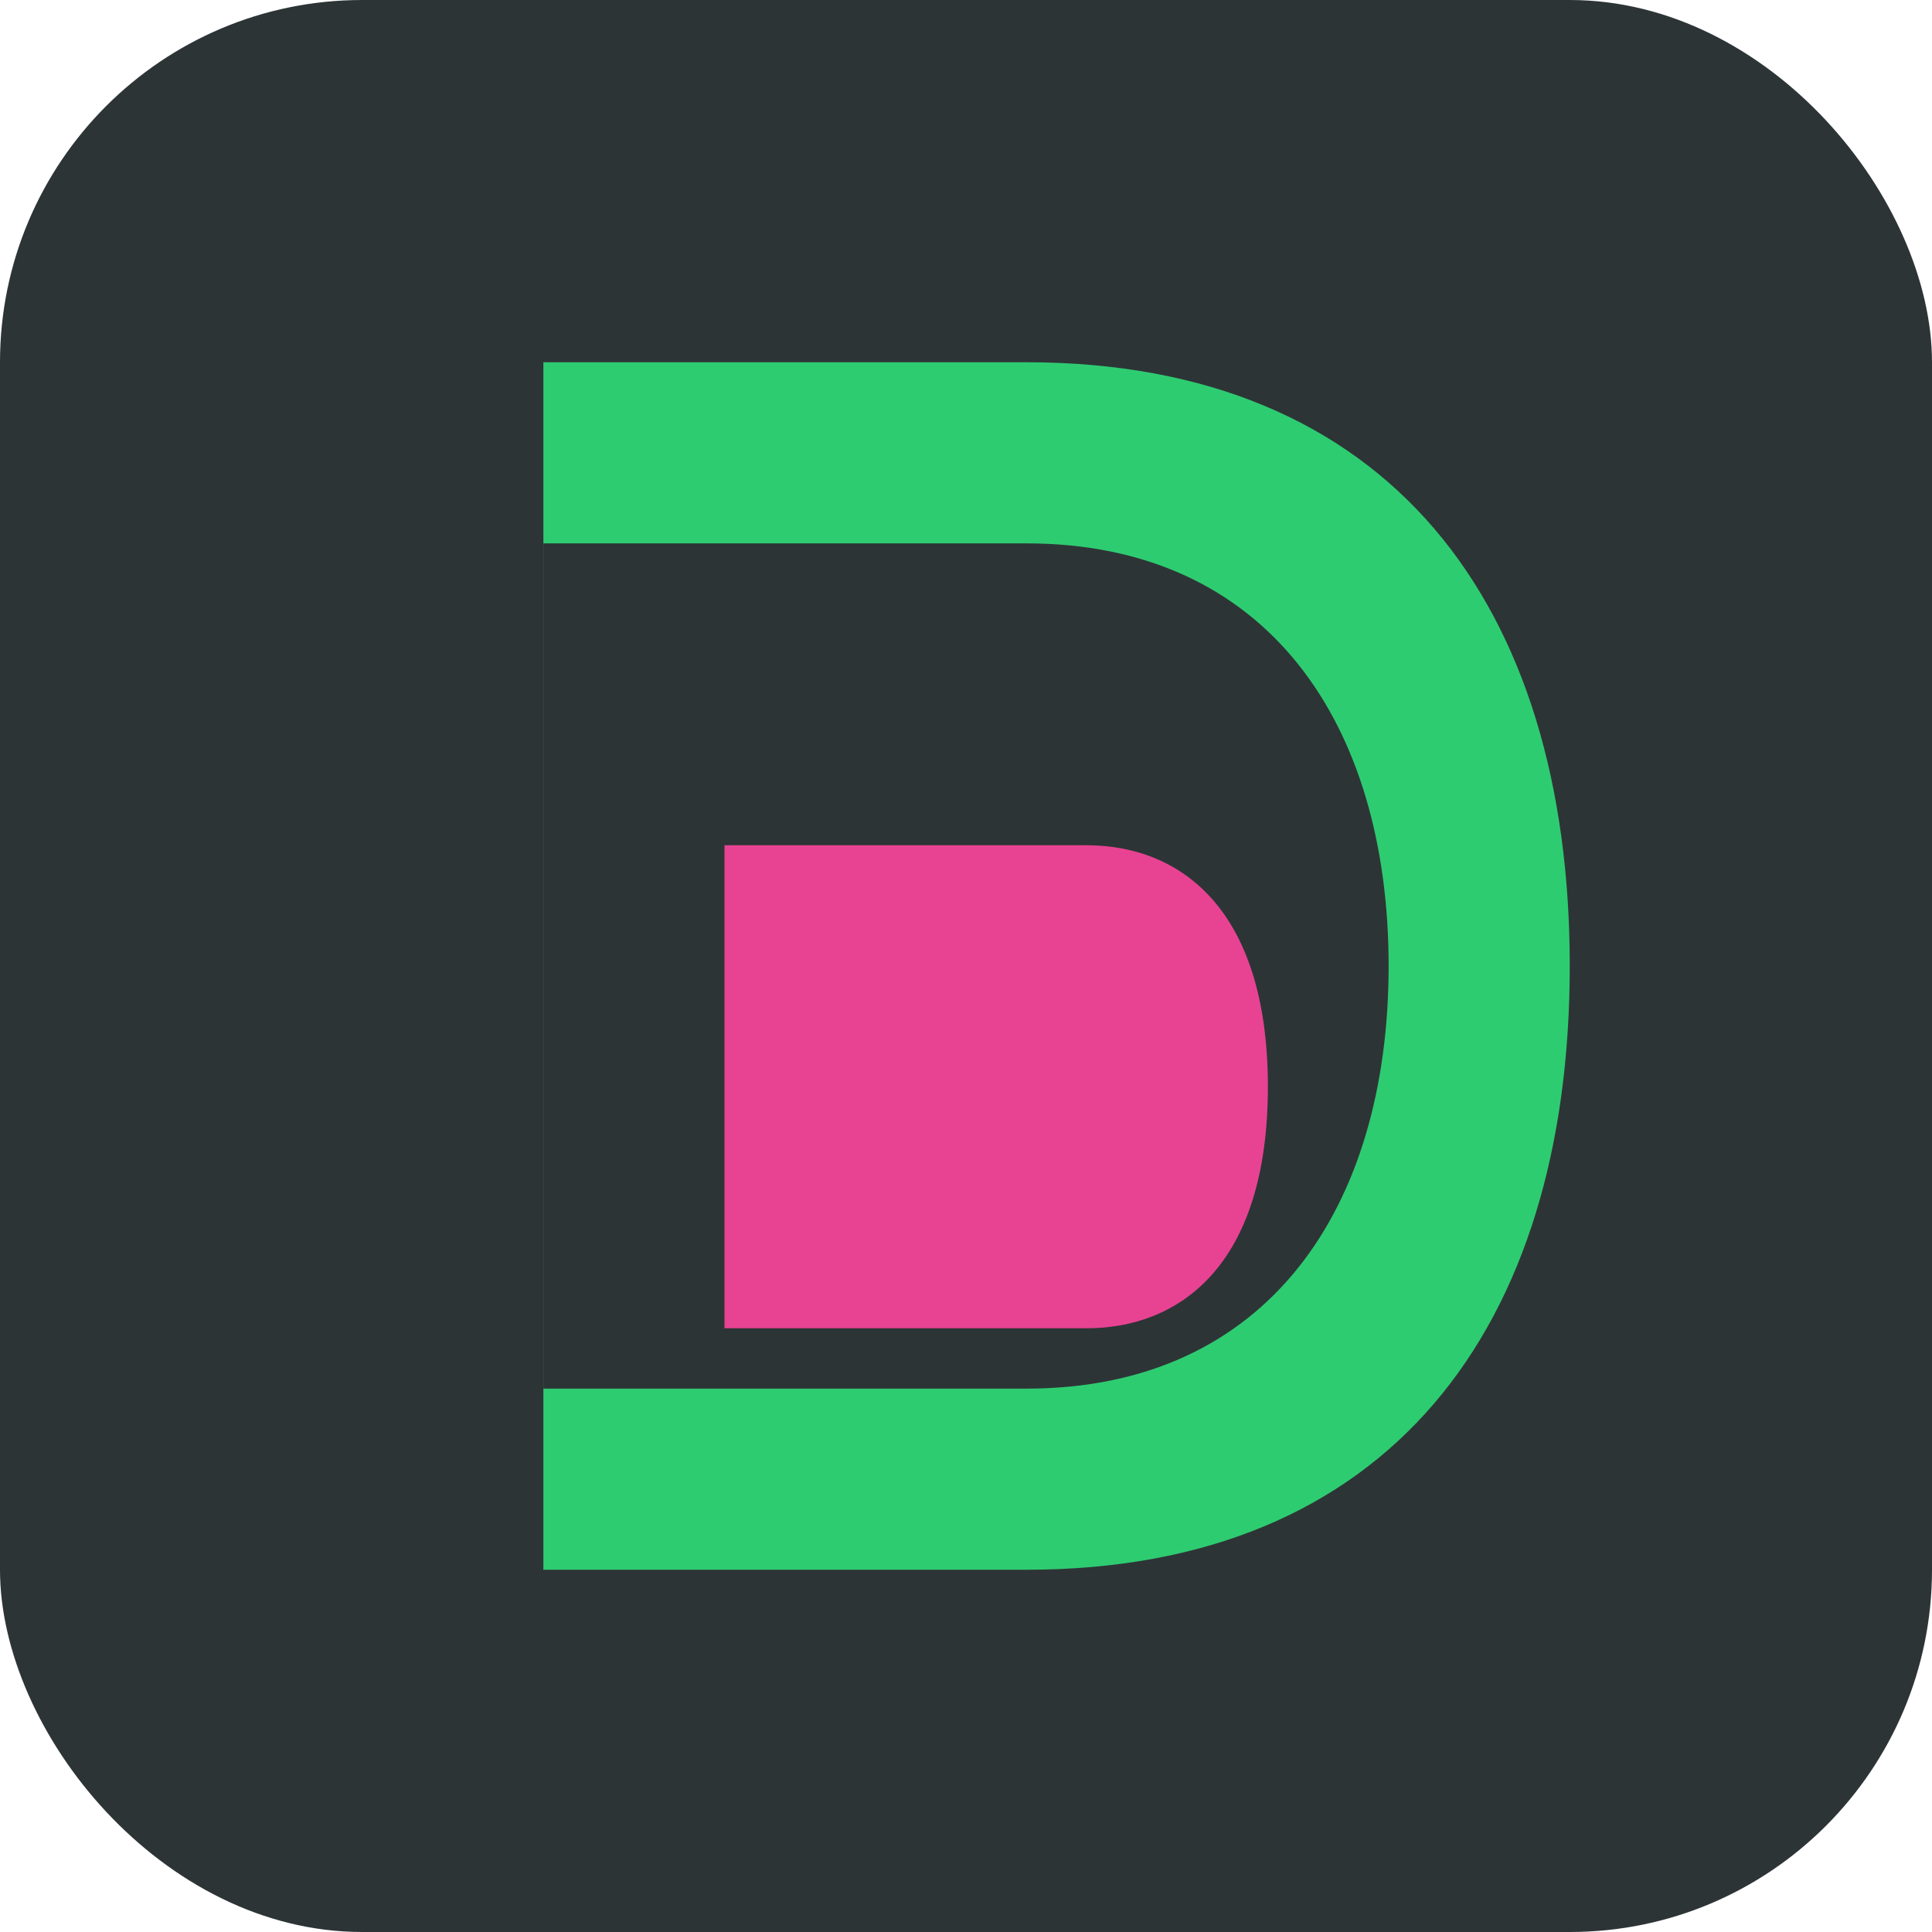 <?xml version="1.0" encoding="UTF-8" standalone="no"?>
<svg width="32" height="32" viewBox="0 0 32 32" xmlns="http://www.w3.org/2000/svg">
  <rect width="32" height="32" rx="6" fill="#2d3436"/>
  <path d="M9 6h8c6 0 9 4 9 10s-3 10-9 10h-8V6z" fill="#2ecc71"/>
  <path d="M9 9v14h8c4 0 6-3 6-7s-2-7-6-7h-8z" fill="#2d3436"/>
  <path d="M18 14c1.5 0 3 1 3 4s-1.5 4-3 4h-6v-8h6z" fill="#e84393"/>
</svg>
